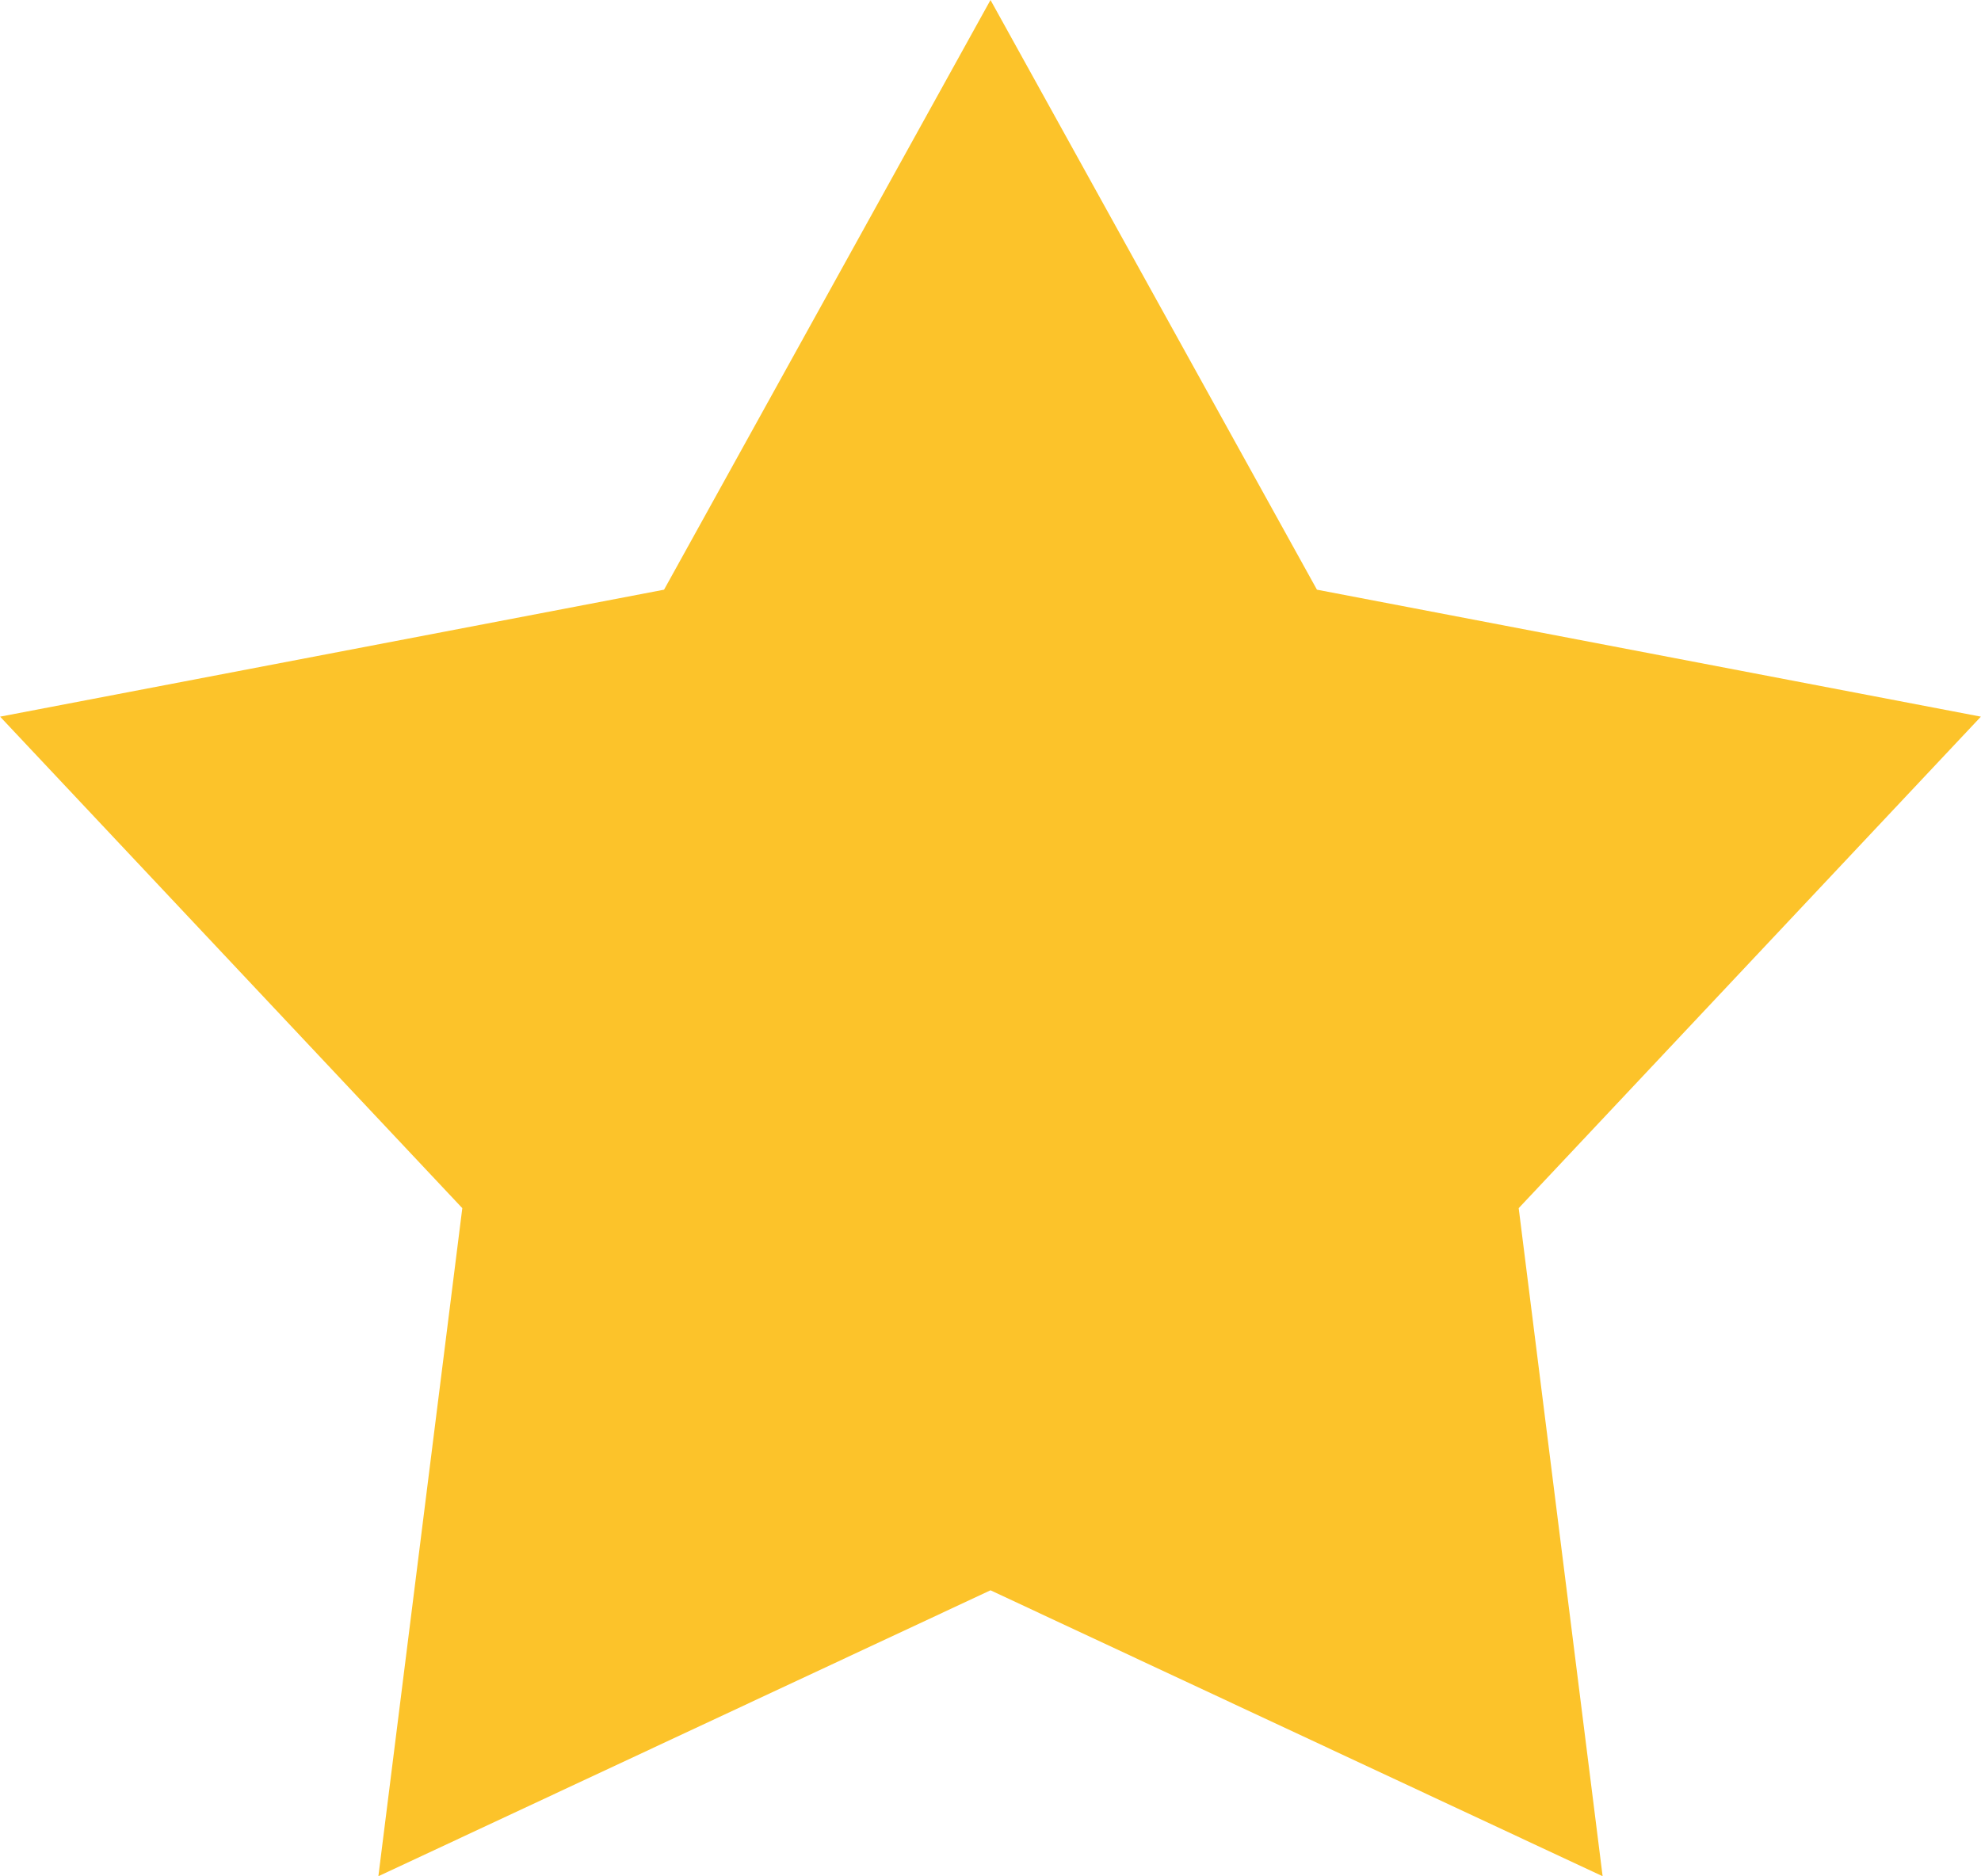 <svg version="1.1" xmlns="http://www.w3.org/2000/svg" xmlns:xlink="http://www.w3.org/1999/xlink" width="19" height="18" viewBox="0 0 19 18">
<path id="star" d="M9.500,0.000 L12.631,5.657 L18.999,6.875 L14.566,11.590 L15.371,17.999 L9.500,15.256 L3.629,17.999 L4.434,11.590 L0.001,6.875 L6.369,5.657 L9.500,0.000 " fill="#FCC32A" />
</svg>
